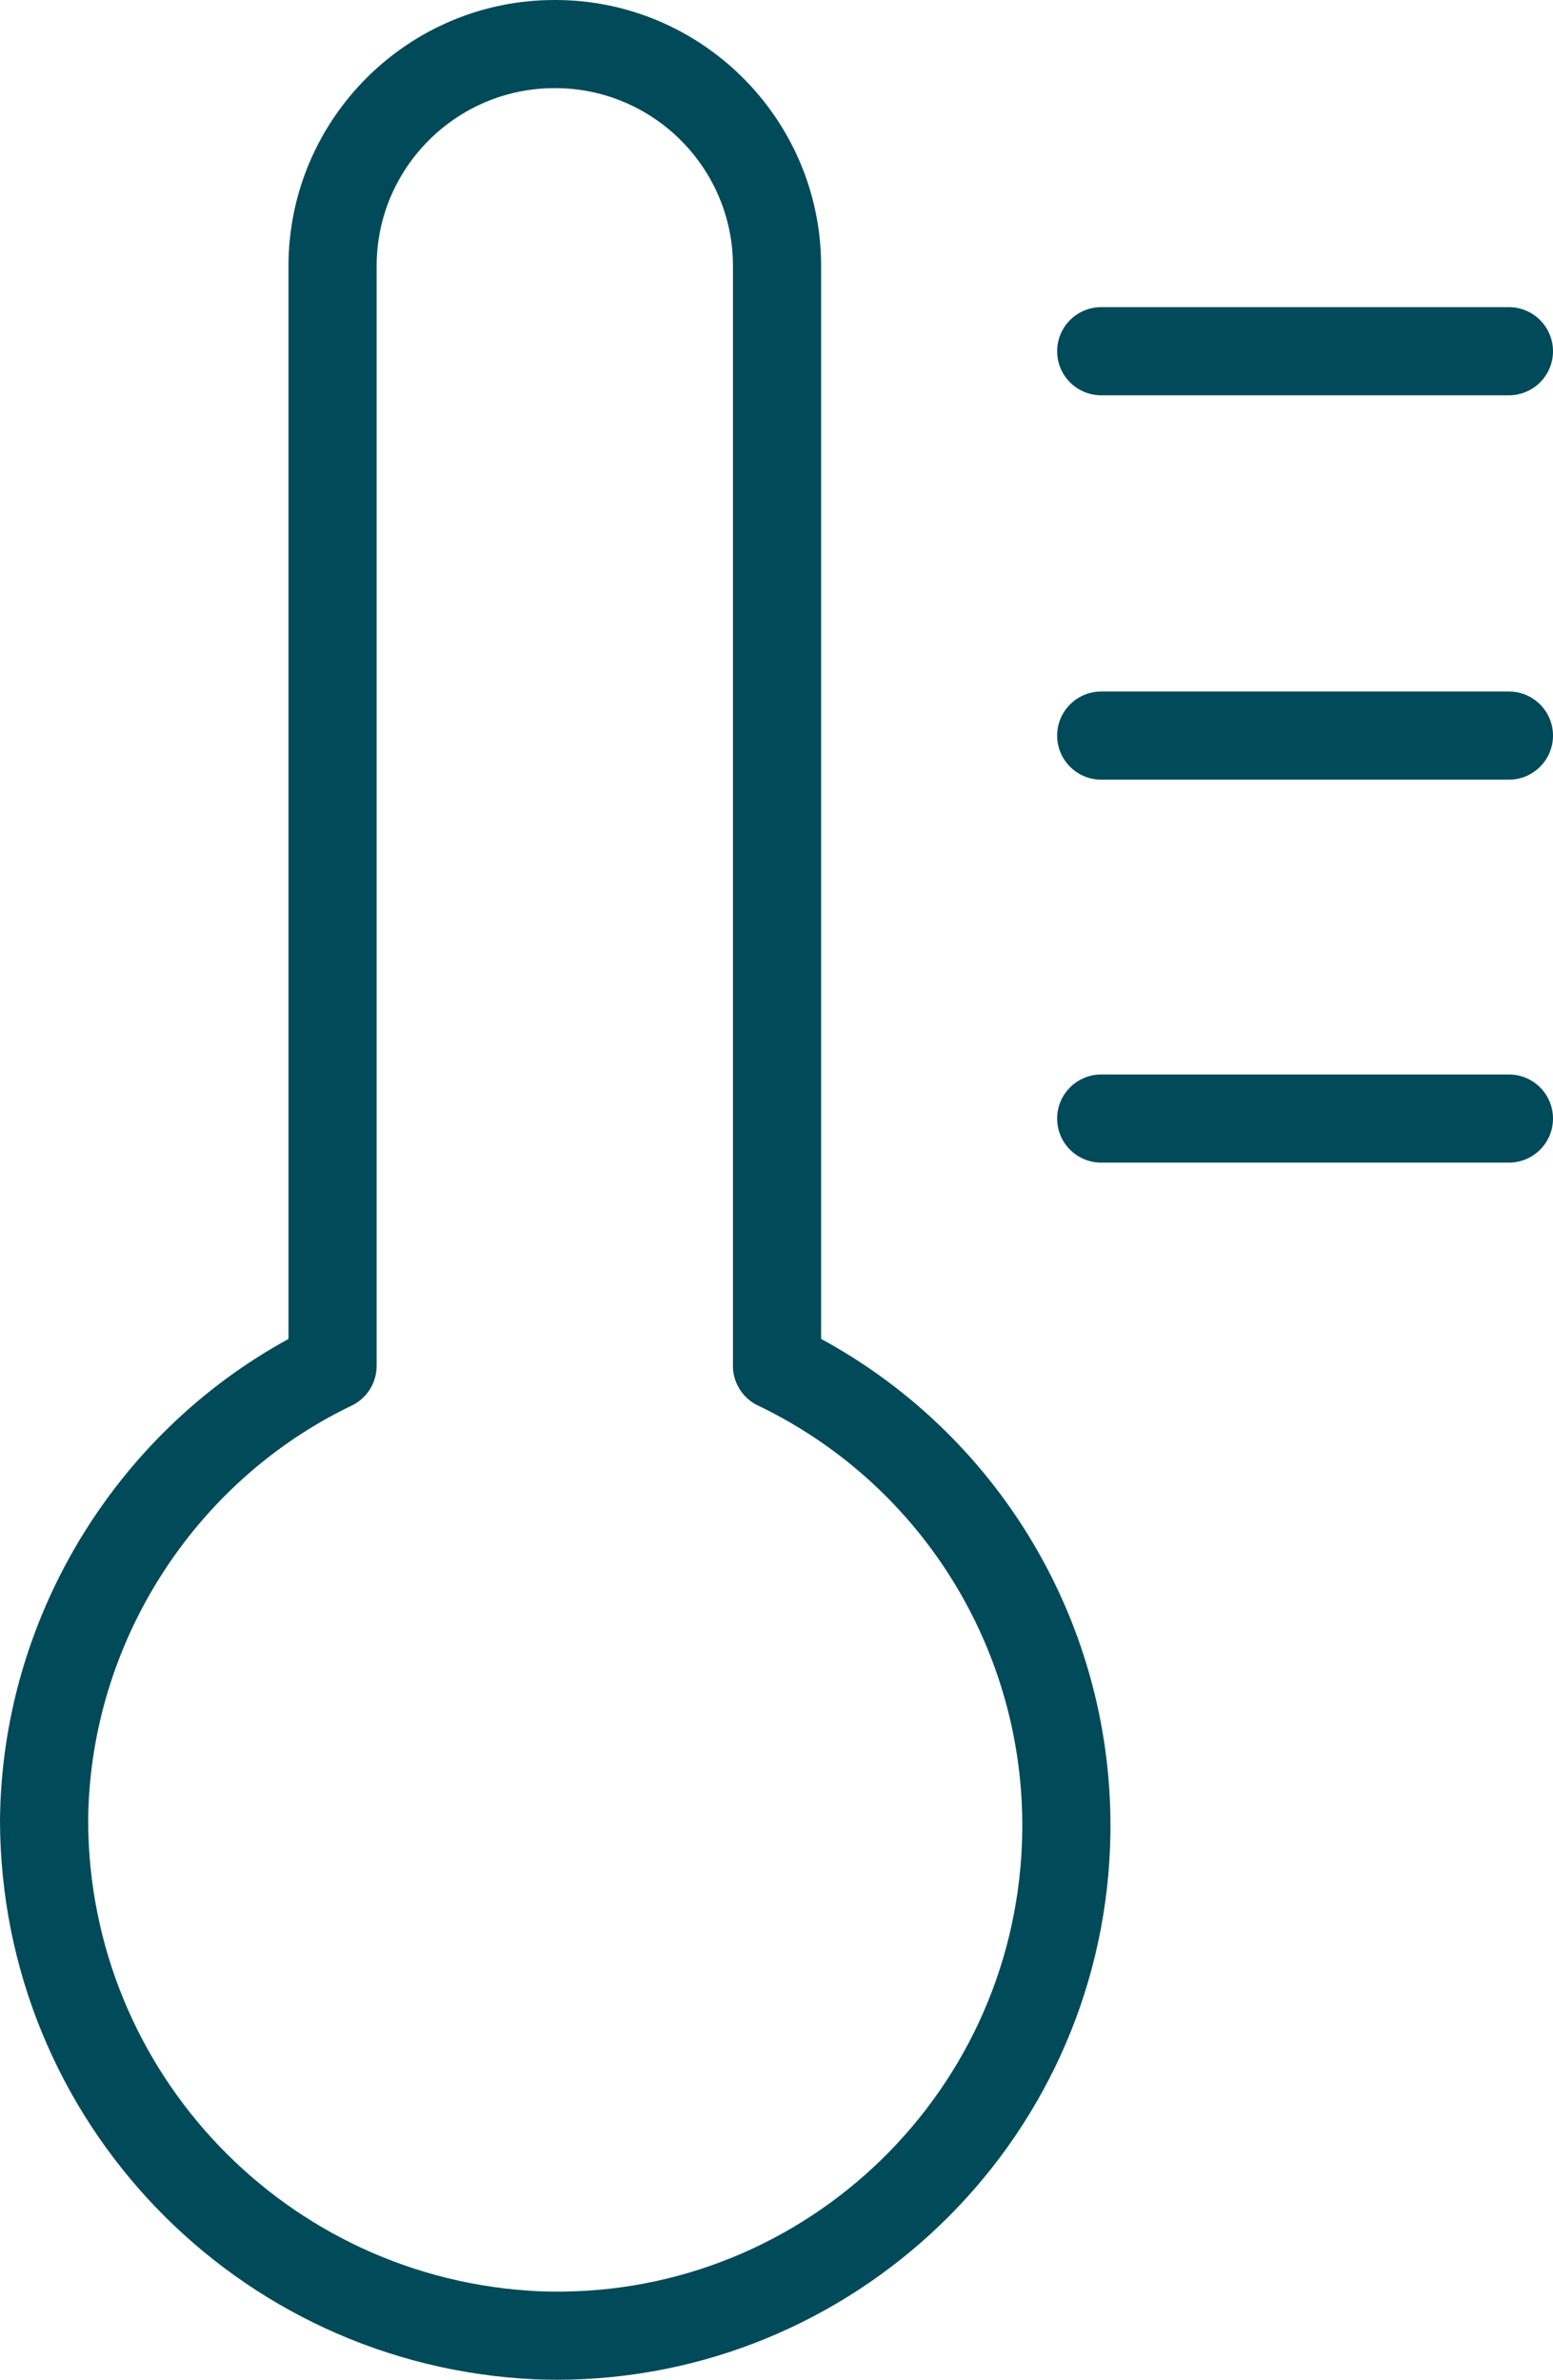 <?xml version="1.0" encoding="UTF-8"?>
<svg xmlns="http://www.w3.org/2000/svg" id="Ebene_1" width="35.234" height="54.001" viewBox="0 0 35.234 54.001">
  <defs>
    <style>.cls-1{fill:#004a5a;}</style>
  </defs>
  <g id="Pfad_1124">
    <path class="cls-1" d="M12.626,54.001c-.16,0-.319-.003-.48-.009C5.355,53.68,.024,48.117-0,41.328c.03-4.554,2.579-8.779,6.545-10.944V6.03C6.551,2.7,9.258,0,12.581,0c.006,0,.011,.001,.016,0C15.918,0,18.625,2.704,18.629,6.029V30.382c4.181,2.273,6.737,6.727,6.556,11.52-.256,6.768-5.843,12.099-12.559,12.1Zm-.043-52.001c-2.224,0-4.034,1.806-4.038,4.029V30.995c0,.384-.22,.735-.567,.901-3.605,1.732-5.952,5.436-5.978,9.435,.021,5.711,4.514,10.399,10.229,10.662,5.838,.231,10.737-4.341,10.957-10.168,.159-4.193-2.173-8.077-5.945-9.91-.214-.09-.397-.255-.507-.475l-.001-.002c-.078-.156-.112-.325-.104-.492V6.03c-.002-2.222-1.812-4.03-4.035-4.03h-.011Z"></path>
  </g>
  <g id="Linie_246">
    <path class="cls-1" d="M34.234,8.97h-9.25c-.552,0-1-.448-1-1s.448-1,1-1h9.25c.552,0,1,.448,1,1s-.448,1-1,1Z"></path>
  </g>
  <g id="Linie_247">
    <path class="cls-1" d="M34.234,17.692h-9.25c-.552,0-1-.448-1-1s.448-1,1-1h9.25c.552,0,1,.448,1,1s-.448,1-1,1Z"></path>
  </g>
  <g id="Linie_248">
    <path class="cls-1" d="M34.234,26.382h-9.25c-.552,0-1-.448-1-1s.448-1,1-1h9.25c.552,0,1,.448,1,1s-.448,1-1,1Z"></path>
  </g>
</svg>
